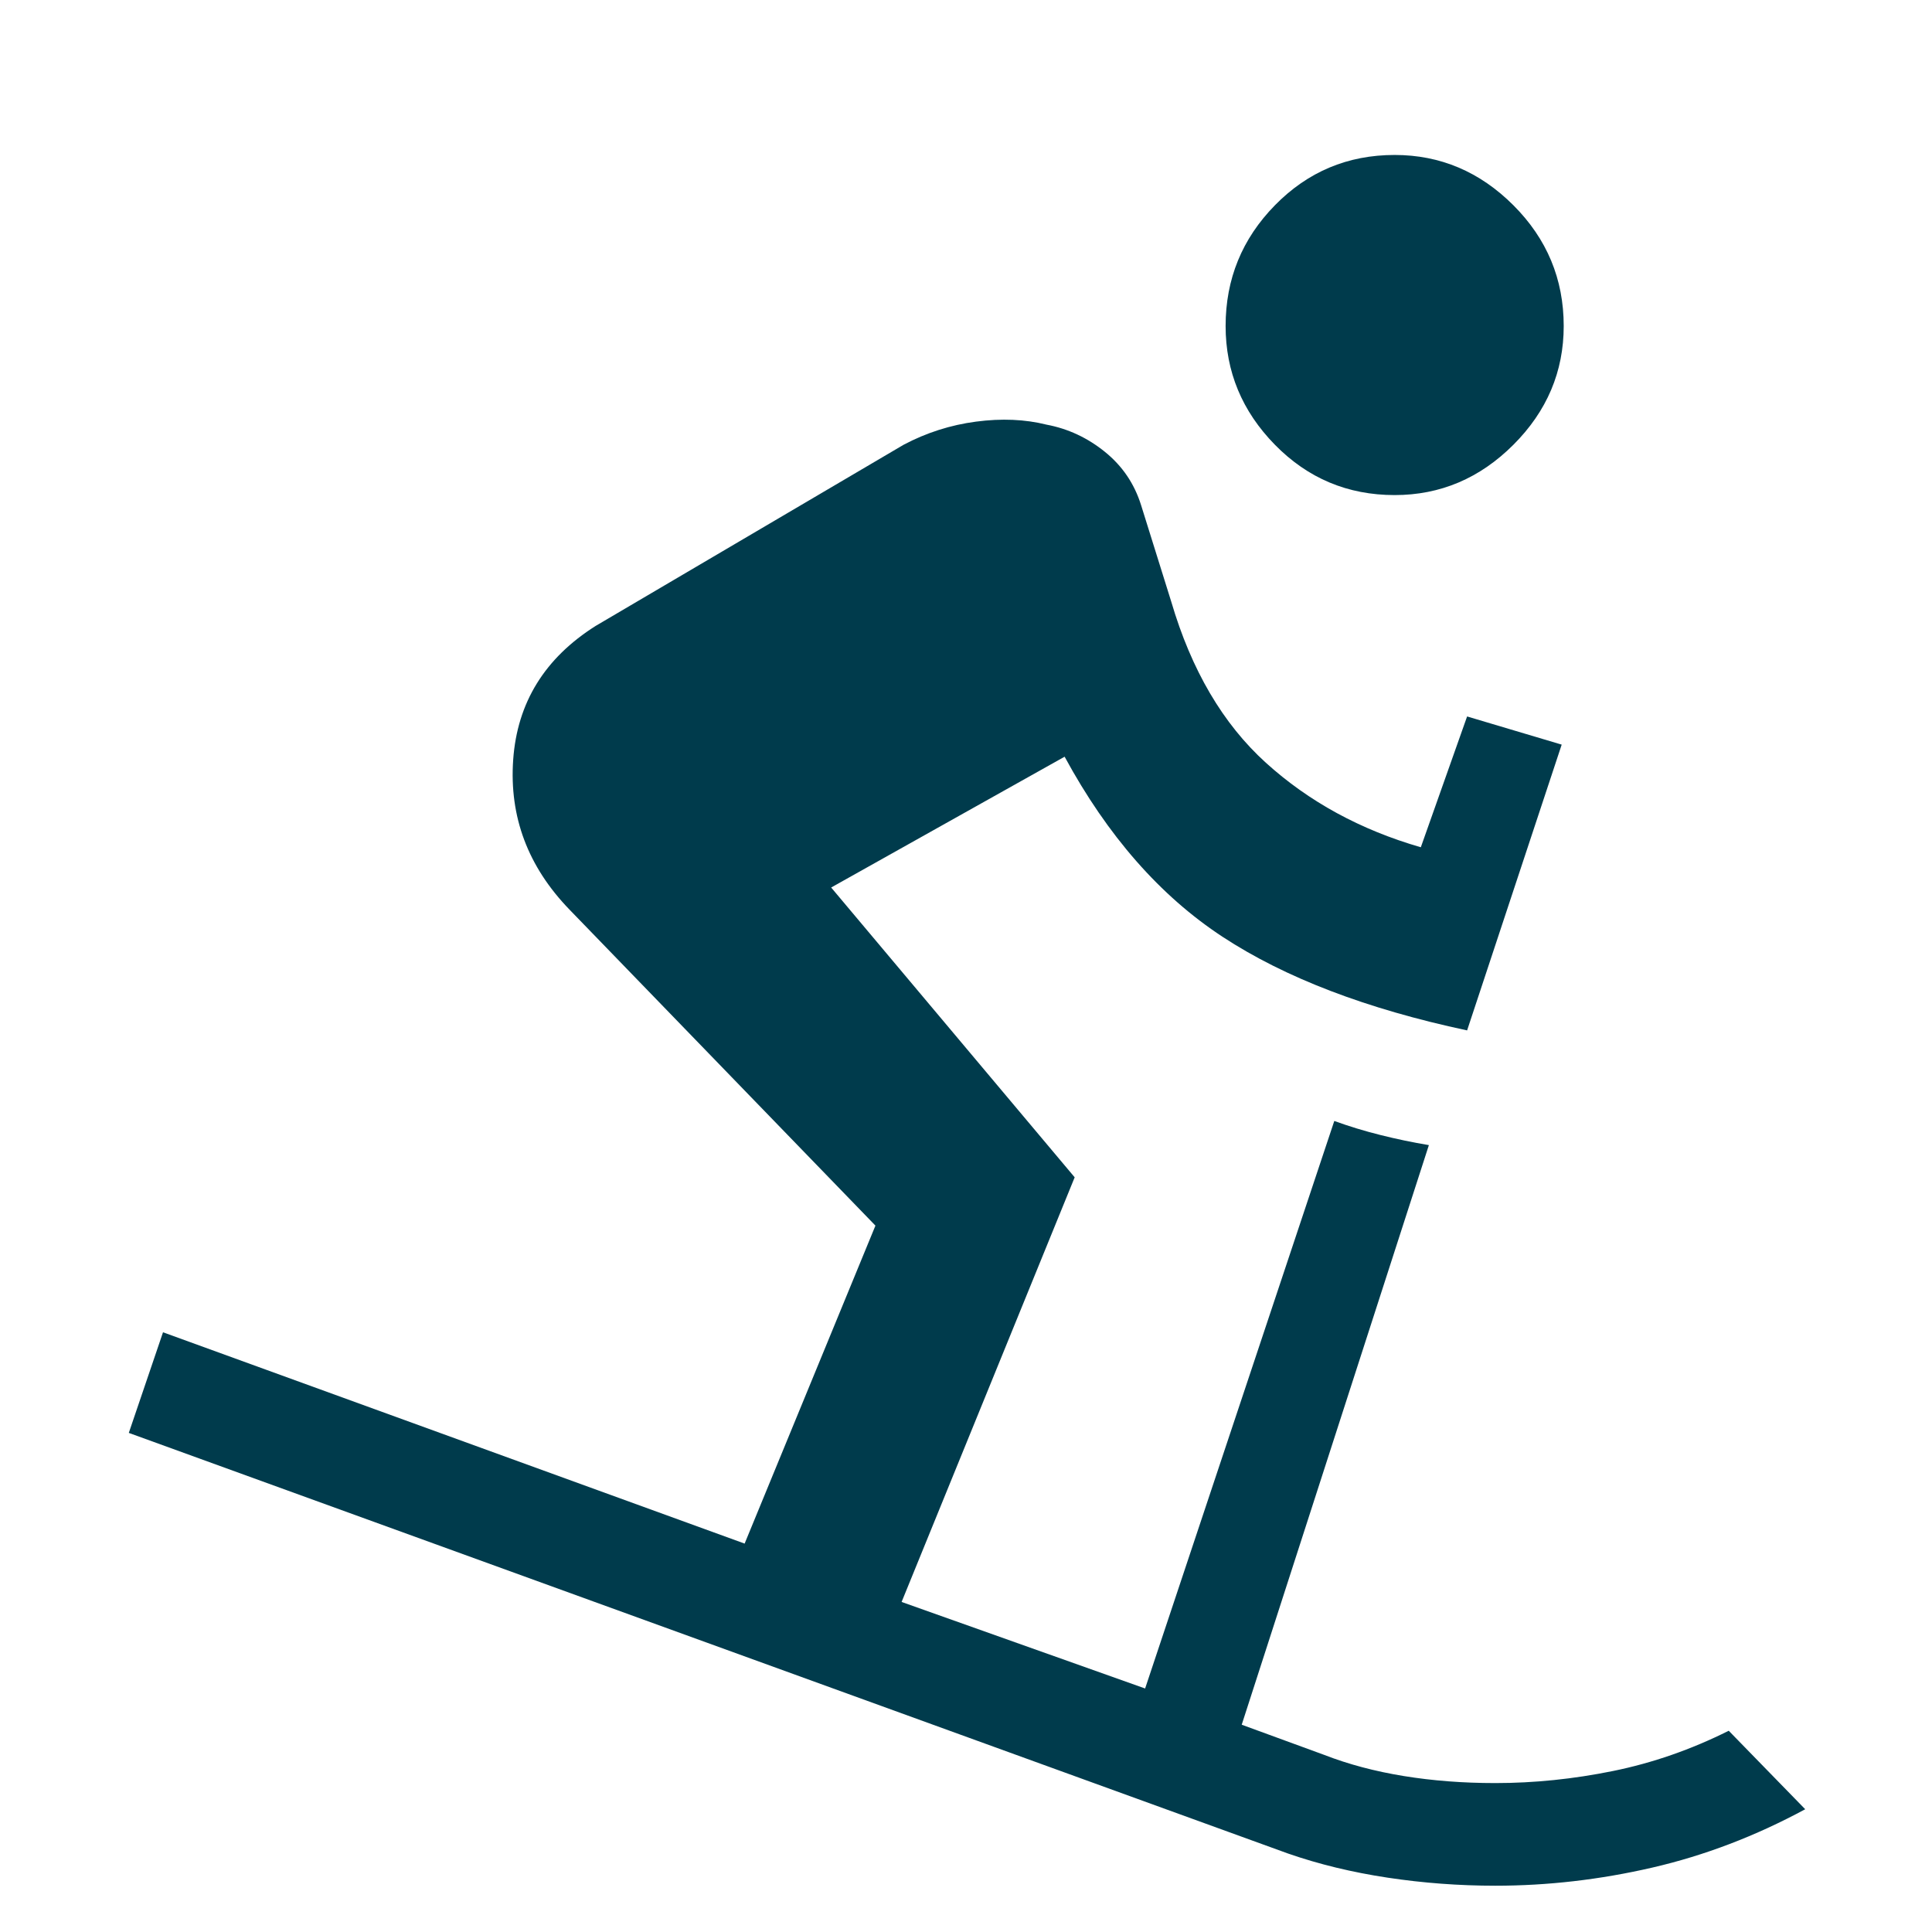 <svg xmlns="http://www.w3.org/2000/svg" height="48px" viewBox="0 -960 960 960" width="48px" fill="#003b4c"><path d="M743-23q-27 0-53.5-4T640-39L64-248l17-50 289 105 65-158-152-157q-31-32-28-74.5t41-66.5l153-90q17-9 36-11.5t35 1.5q16 3 29 13.5t18 26.5l15 48q15 51 47 80t77 42l23-65 47 14-47 142q-75-16-121.5-46.5T529-584l-116 65 121 144-86 211 121 43 94-282q11 4 23 7t24 5l-93 288 41 15q18 7 39.5 10.5T743-74q29 0 58.5-6t57.5-20l38 39q-37 20-76 29t-78 9Zm-50-691q-35 0-59.5-25T609-798q0-35 24.5-60t59.5-25q34 0 59 25t25 60q0 34-25 59t-59 25Z"/></svg>